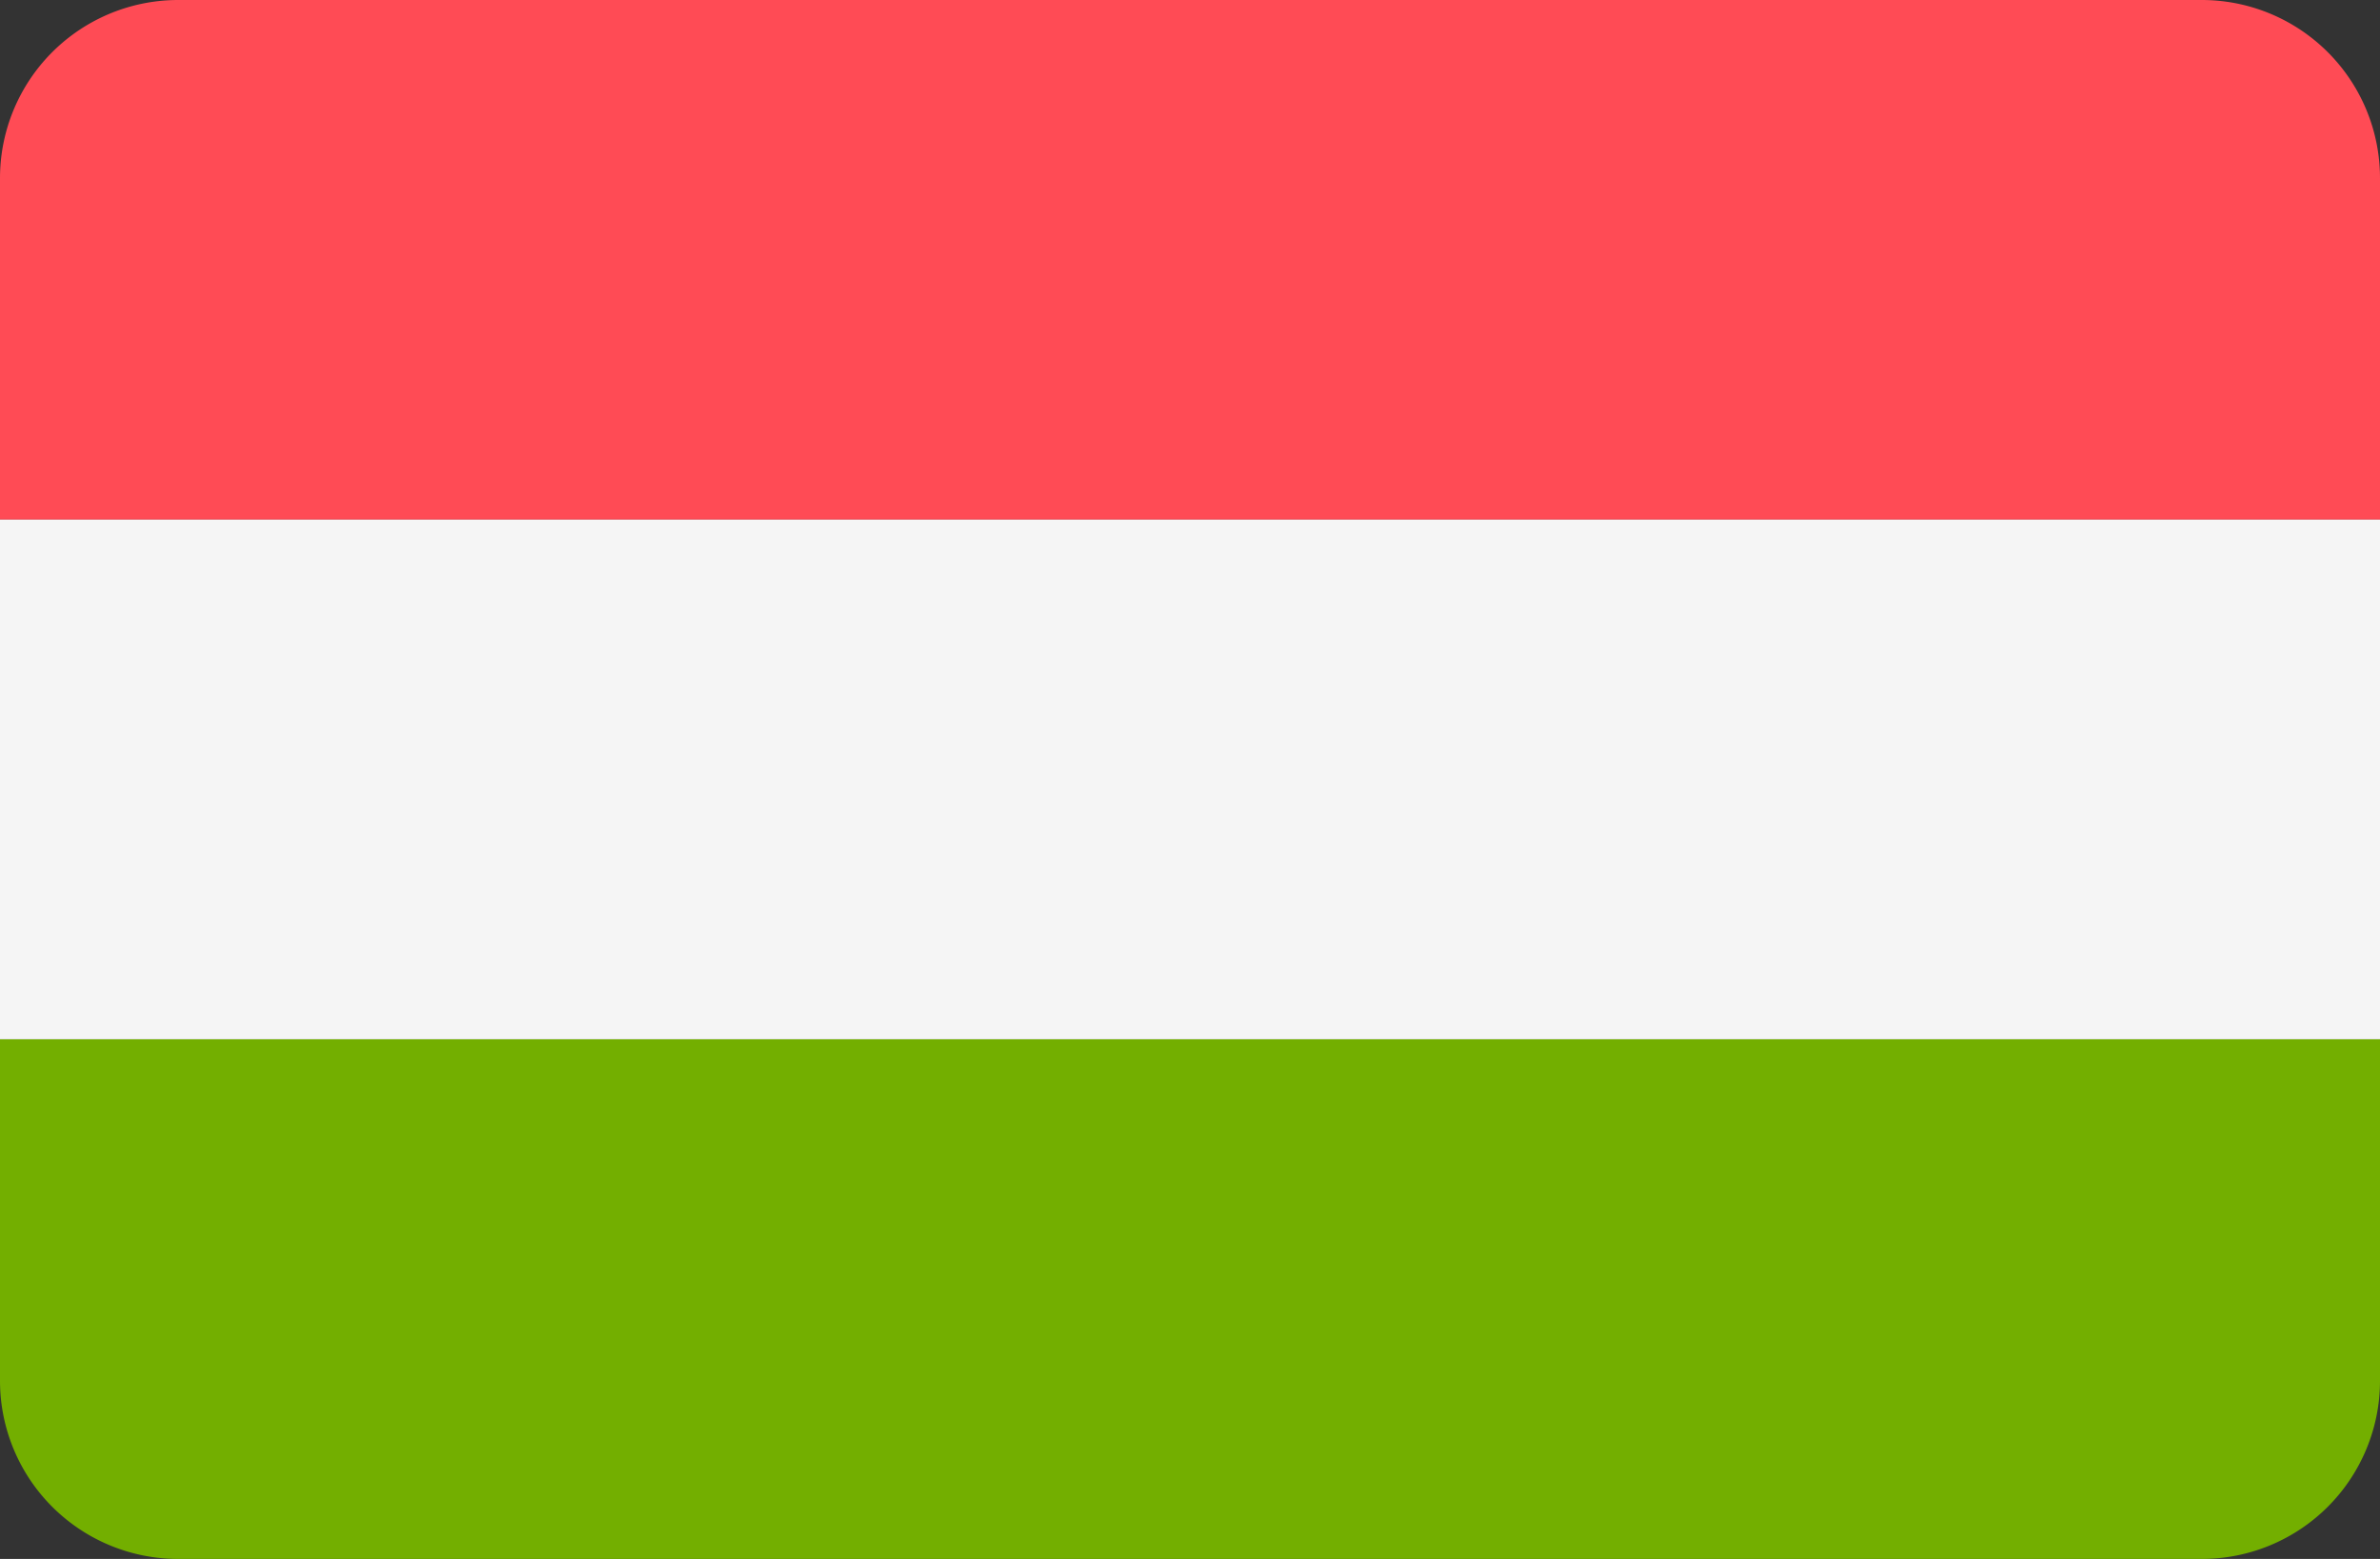 <svg xmlns="http://www.w3.org/2000/svg" width="34" height="22.276" viewBox="0 0 34 22.276">
  <rect x="0" y="0" width="34" height="22.276" fill="#333333" stroke="none"/>
  <g id="hungary" transform="translate(0 -88.276)">
    <path id="Path_212" data-name="Path 212" d="M31.454,88.276H2.546A2.546,2.546,0,0,0,0,90.822V95.7H34V90.822A2.546,2.546,0,0,0,31.454,88.276Z" fill="#ff4b55"/>
    <path id="Path_213" data-name="Path 213" d="M0,316.787a2.546,2.546,0,0,0,2.546,2.546H31.454A2.546,2.546,0,0,0,34,316.787v-4.879H0Z" transform="translate(0 -208.781)" fill="#73af00"/>
    <rect id="Rectangle_228" data-name="Rectangle 228" width="34" height="7.425" transform="translate(0 95.701)" fill="#f5f5f5"/>
  </g>
</svg>
